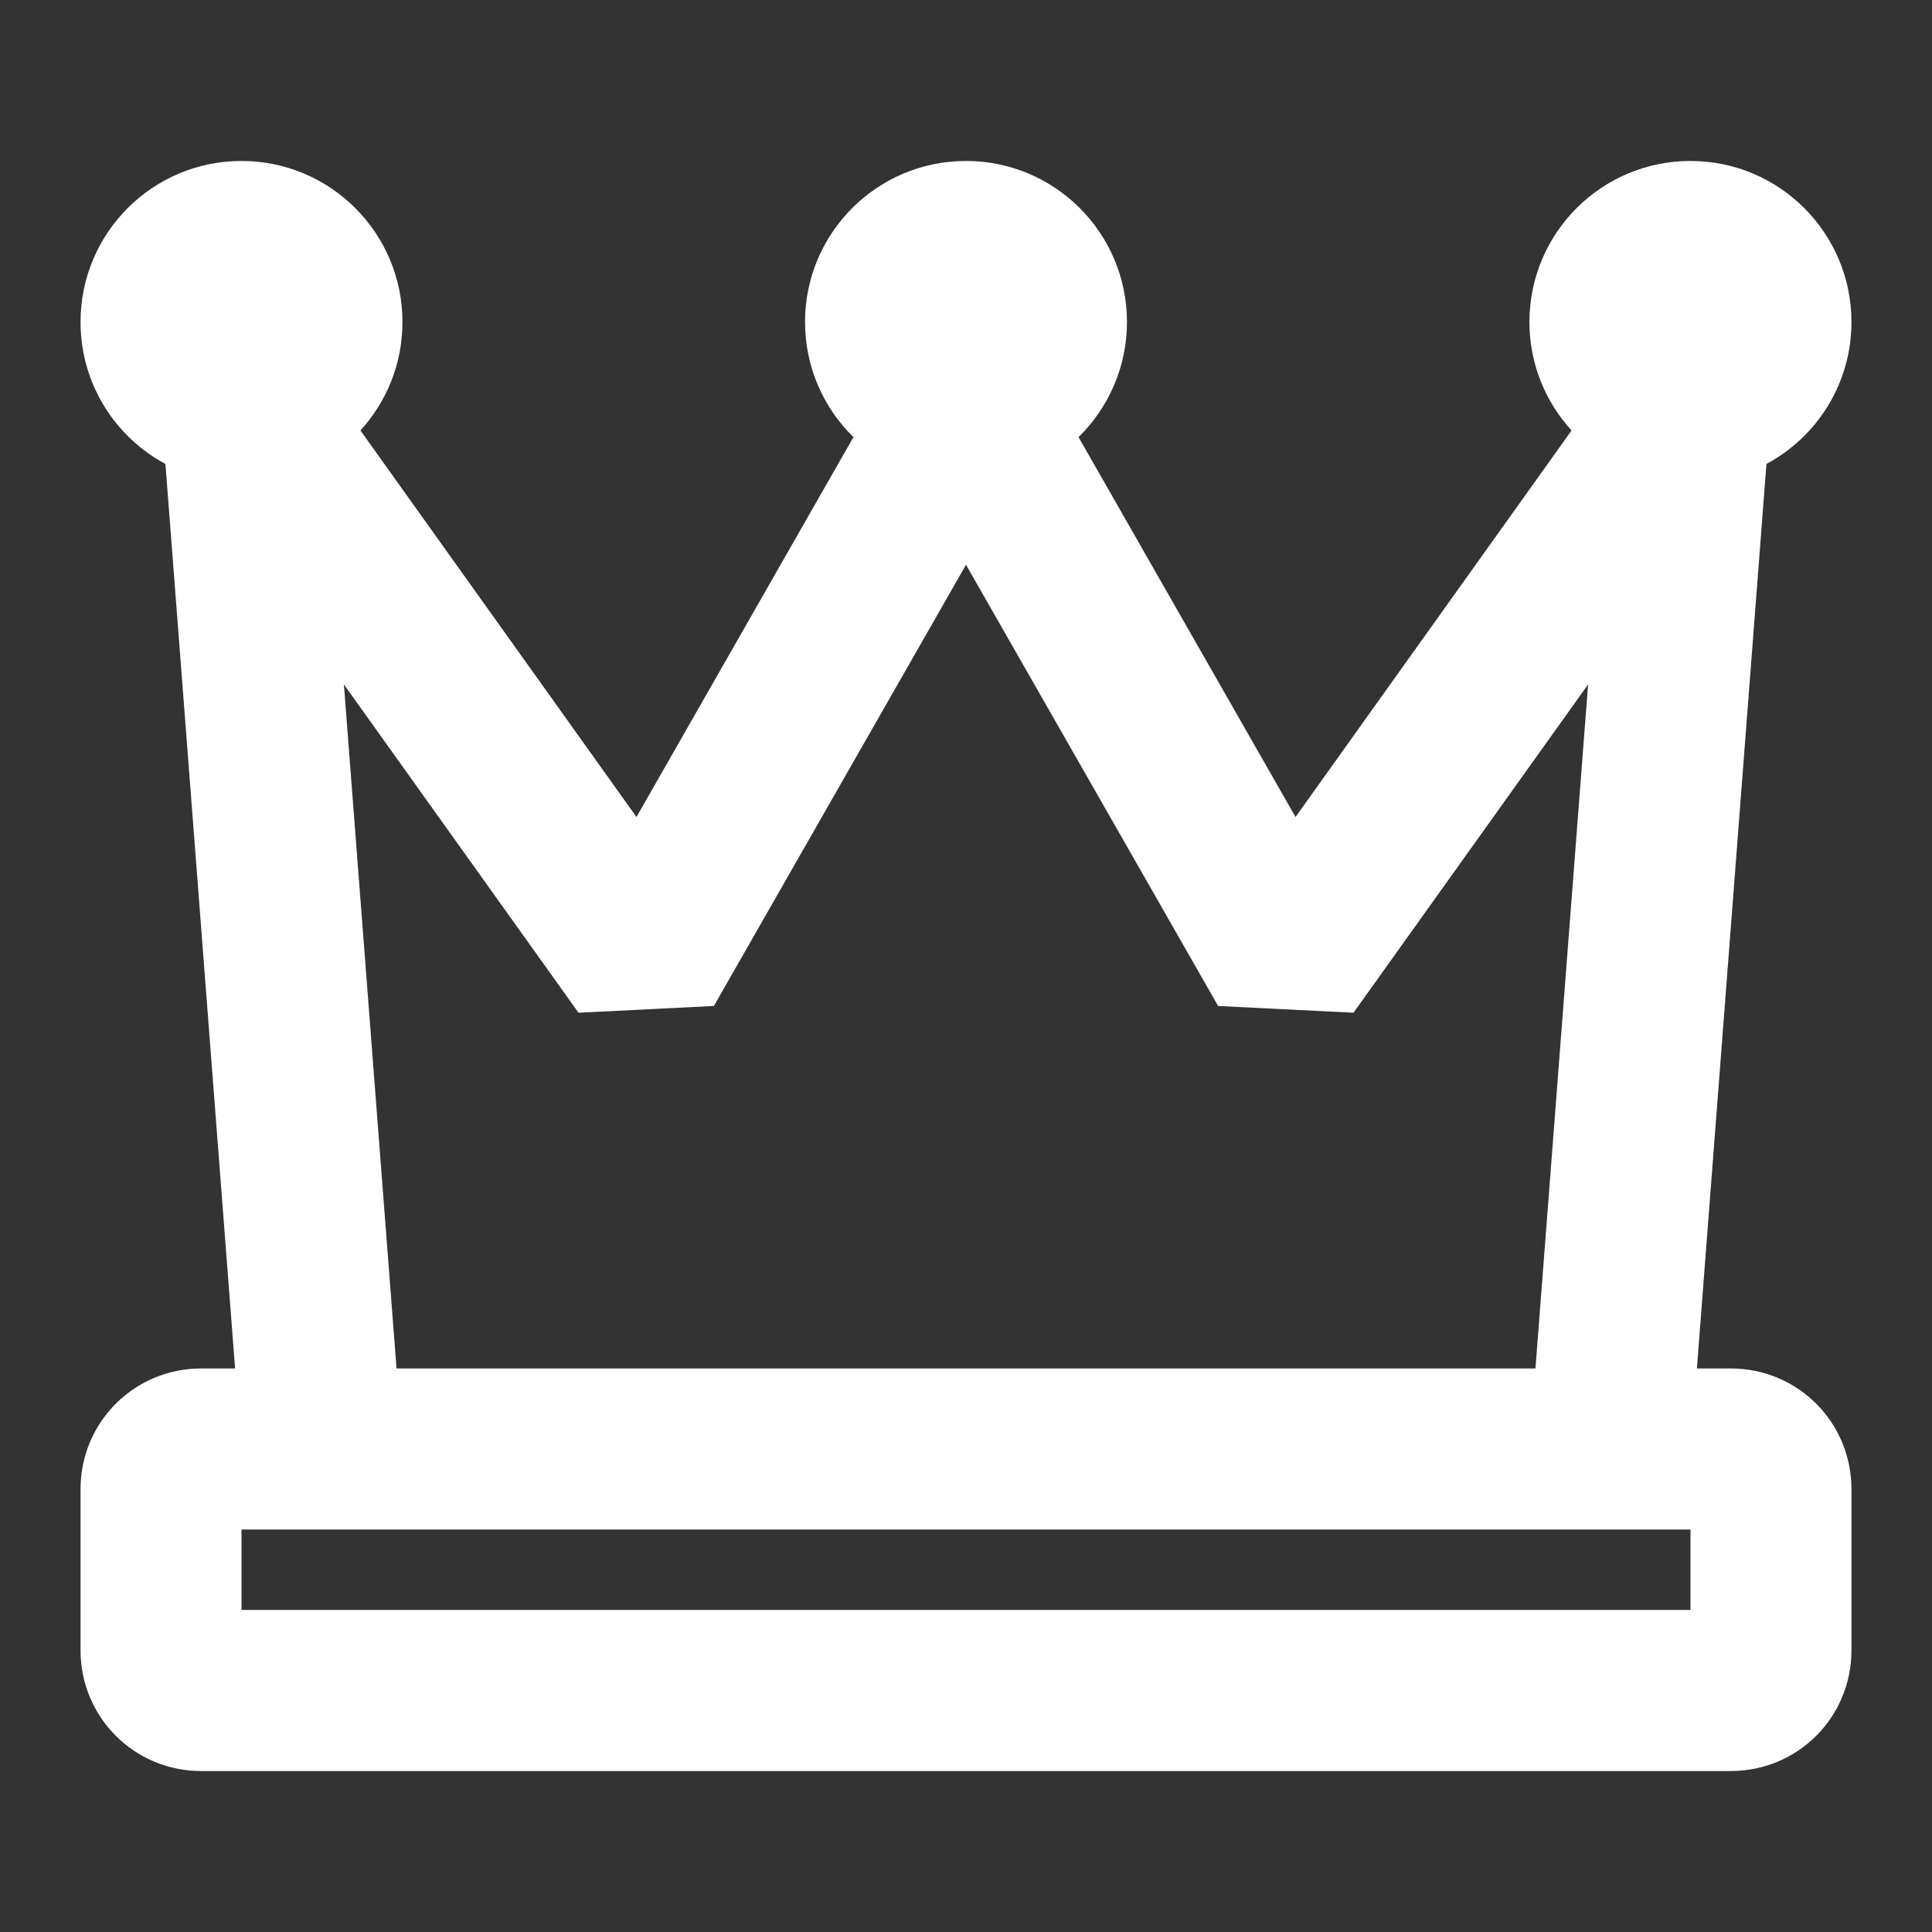 <svg width="16" height="16" viewBox="0 0 16 16" fill="none" xmlns="http://www.w3.org/2000/svg">
<rect x="0" y="0" width="16" height="16" fill="#333333" stroke="none"/>
<path fill-rule="evenodd" clip-rule="evenodd" d="M2 1.333C1.263 1.333 0.667 1.93 0.667 2.667C0.667 3.175 0.951 3.618 1.37 3.842L1.947 11.333H1.667C1.112 11.333 0.667 11.778 0.667 12.333V13.667C0.667 14.222 1.112 14.667 1.667 14.667H14.333C14.888 14.667 15.333 14.222 15.333 13.667V12.333C15.333 11.778 14.888 11.333 14.333 11.333H14.053L14.629 3.842C15.048 3.618 15.333 3.175 15.333 2.667C15.333 1.93 14.736 1.333 14 1.333C13.263 1.333 12.666 1.93 12.666 2.667C12.666 3.013 12.799 3.328 13.015 3.565L10.729 6.766L8.932 3.62C9.179 3.378 9.333 3.04 9.333 2.667C9.333 1.93 8.736 1.333 8 1.333C7.263 1.333 6.667 1.93 6.667 2.667C6.667 3.04 6.82 3.378 7.068 3.62L5.271 6.766L2.985 3.565C3.201 3.328 3.333 3.013 3.333 2.667C3.333 1.93 2.736 1.333 2 1.333ZM13.152 5.668L12.716 11.333H3.284L2.848 5.668L4.791 8.387L5.912 8.331L8 4.677L10.088 8.331L11.209 8.387L13.152 5.668ZM2 12.667H2.666H13.333H14V13.333H2V12.667Z" fill="white"/>
</svg>
